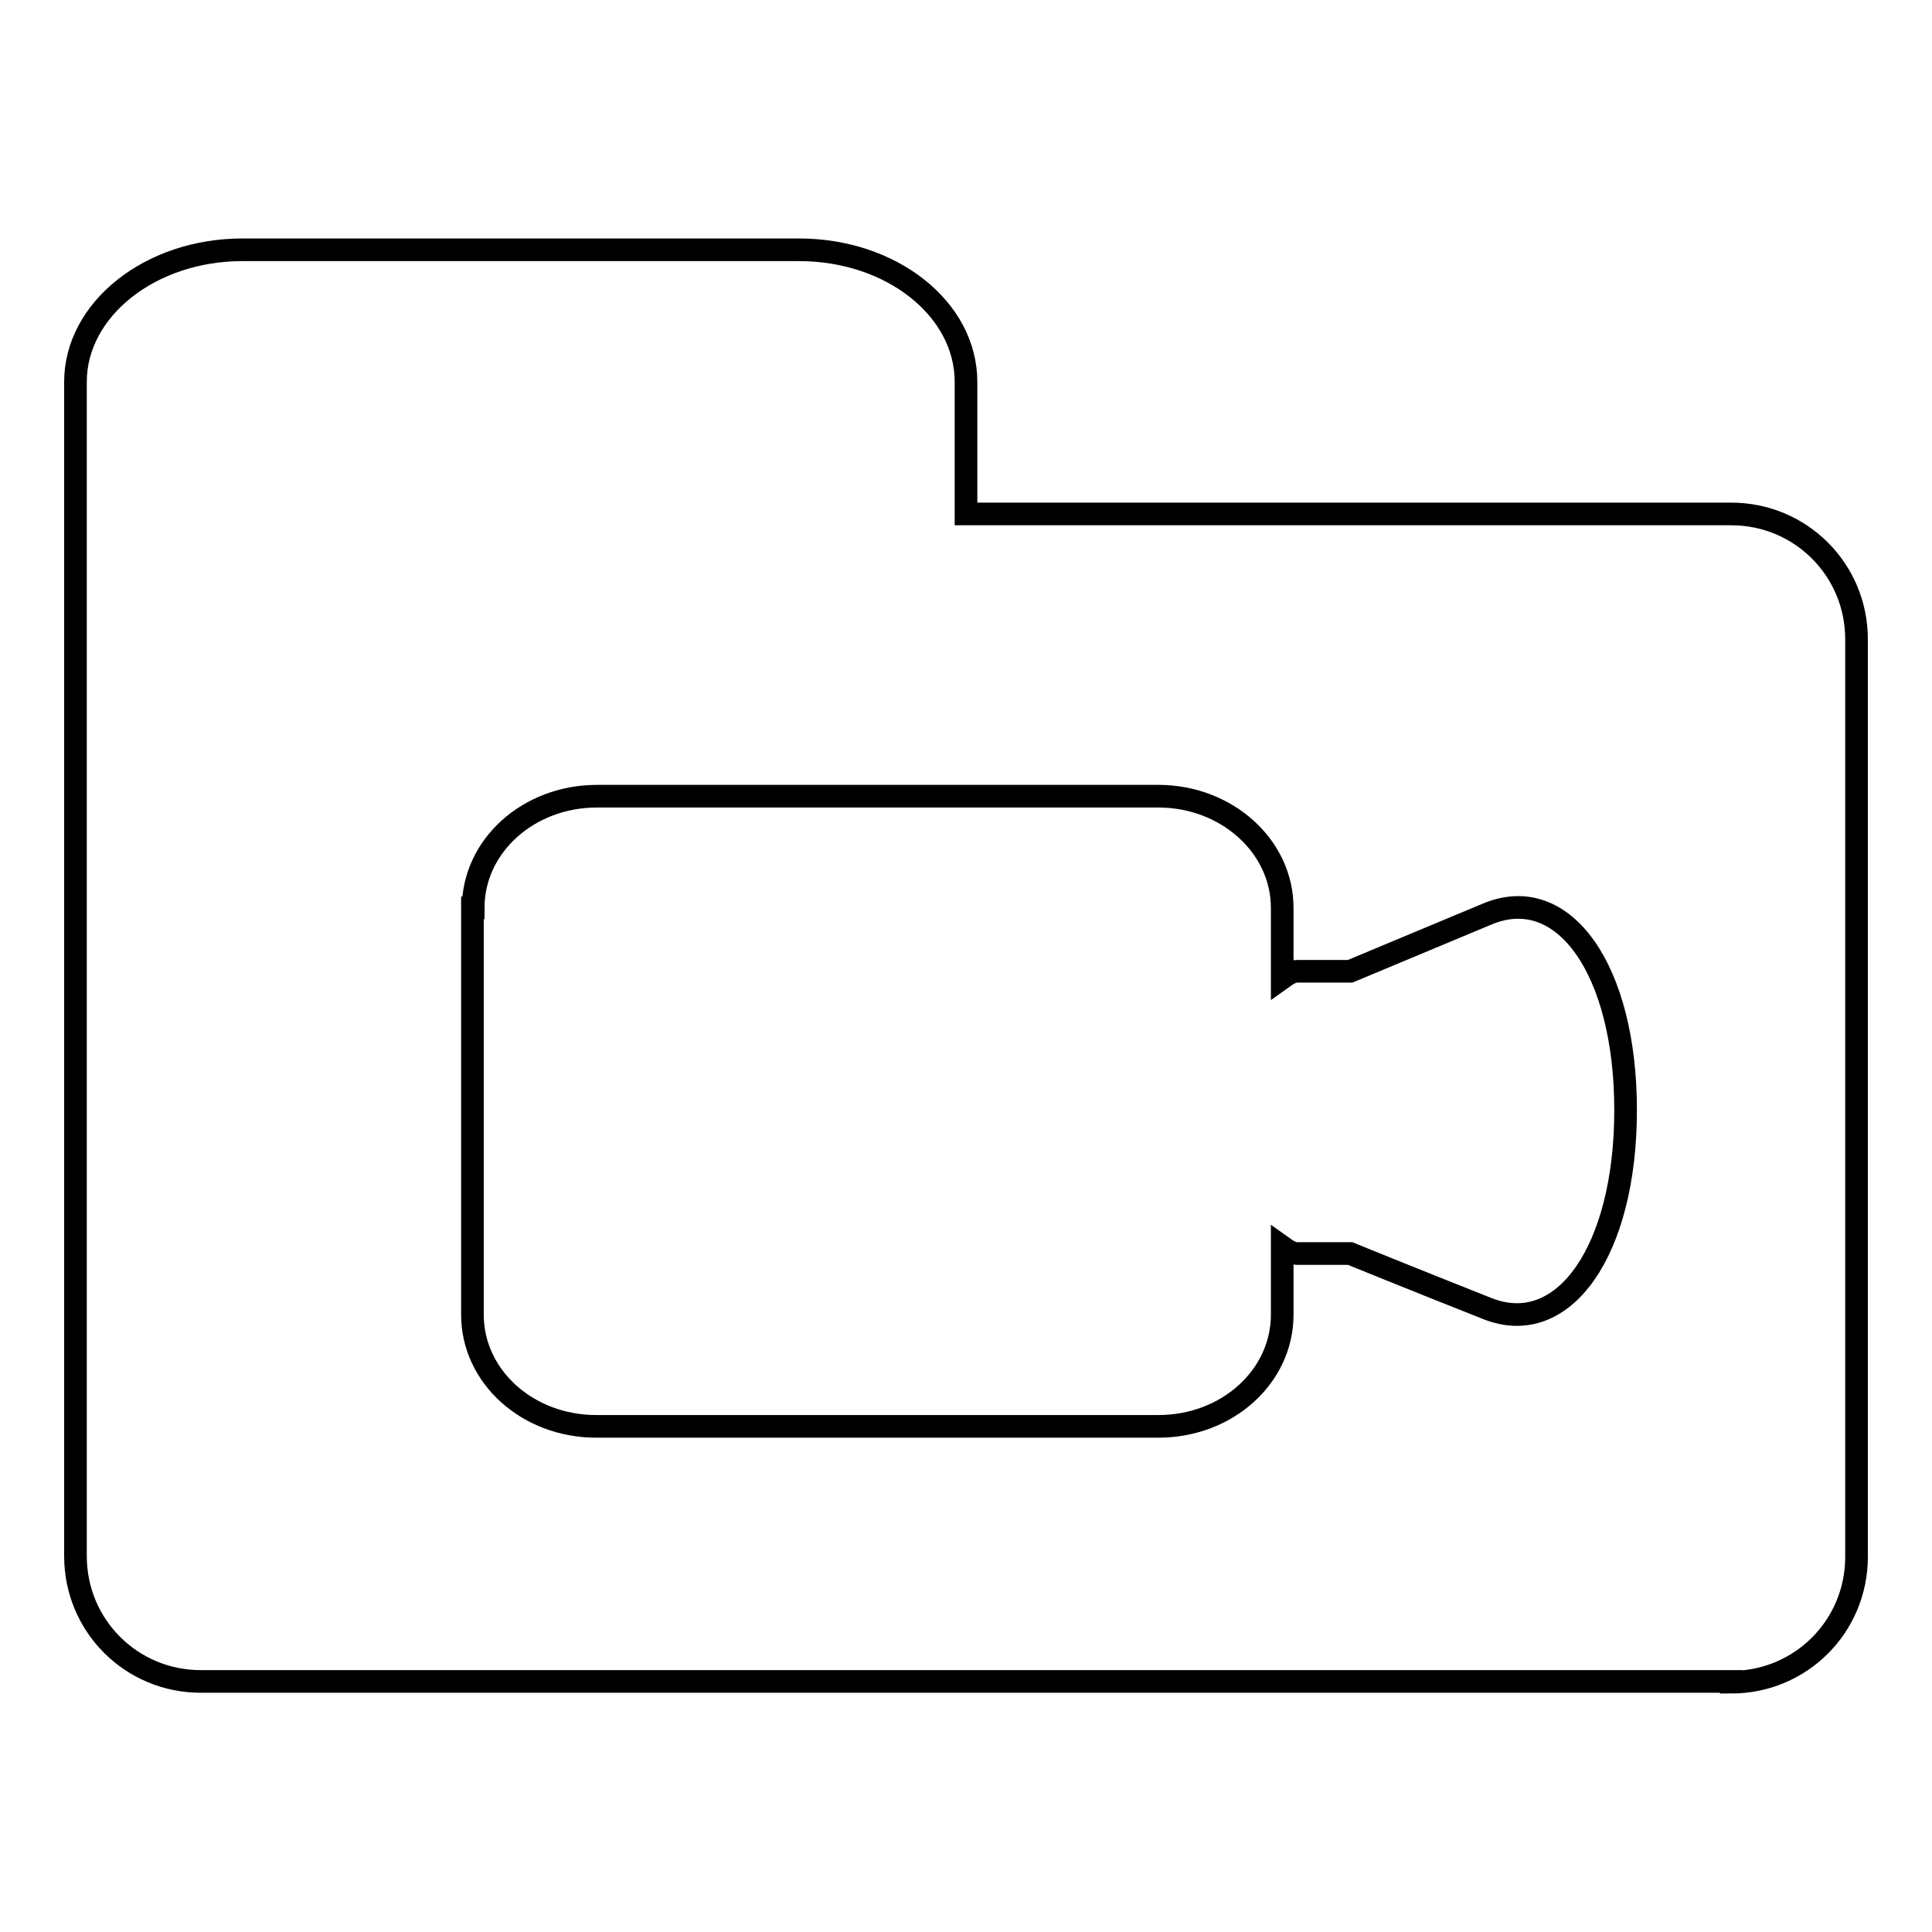 <?xml version="1.0" encoding="utf-8"?>
<!-- Svg Vector Icons : http://www.onlinewebfonts.com/icon -->
<!DOCTYPE svg PUBLIC "-//W3C//DTD SVG 1.1//EN" "http://www.w3.org/Graphics/SVG/1.1/DTD/svg11.dtd">
<svg version="1.1" xmlns="http://www.w3.org/2000/svg" xmlns:xlink="http://www.w3.org/1999/xlink" x="0px" y="0px" viewBox="0 0 256 256" enable-background="new 0 0 256 256" xml:space="preserve">
<g><g><g><g><path stroke-width="3" fill-opacity="0" stroke="#000000"  d="M229.4,222.9c9.2,0,16.6-7.4,16.6-16.6V84.7c0-9.2-7.4-16.6-16.6-16.6H128c0,0,0-7.9,0-17.5c0-9.7-9.9-17.5-22.1-17.5H32.1C19.9,33.1,10,41,10,50.6v17.5v138.1c0,9.2,7.4,16.6,16.6,16.6H229.4z M62.7,120.3c0-8.2,7.3-14.8,16.4-14.8h74.4c9,0,16.4,6.6,16.4,14.8v9.3c0.7-0.5,1.3-0.9,2-0.9c3.9,0,7,0,7,0l18.2-7.6c10.1-4.2,18.3,7.4,18.3,26c0,18.6-8.2,30.3-18.3,26.3c-10.1-4-18.2-7.3-18.2-7.3h-7c-0.7,0-1.3-0.4-2-0.9v9c0,8.2-7.3,14.8-16.4,14.8h-44H81.2H79c-9.1,0-16.4-6.6-16.4-14.8V120.3z"/></g></g><g></g><g></g><g></g><g></g><g></g><g></g><g></g><g></g><g></g><g></g><g></g><g></g><g></g><g></g><g></g></g></g>
</svg>